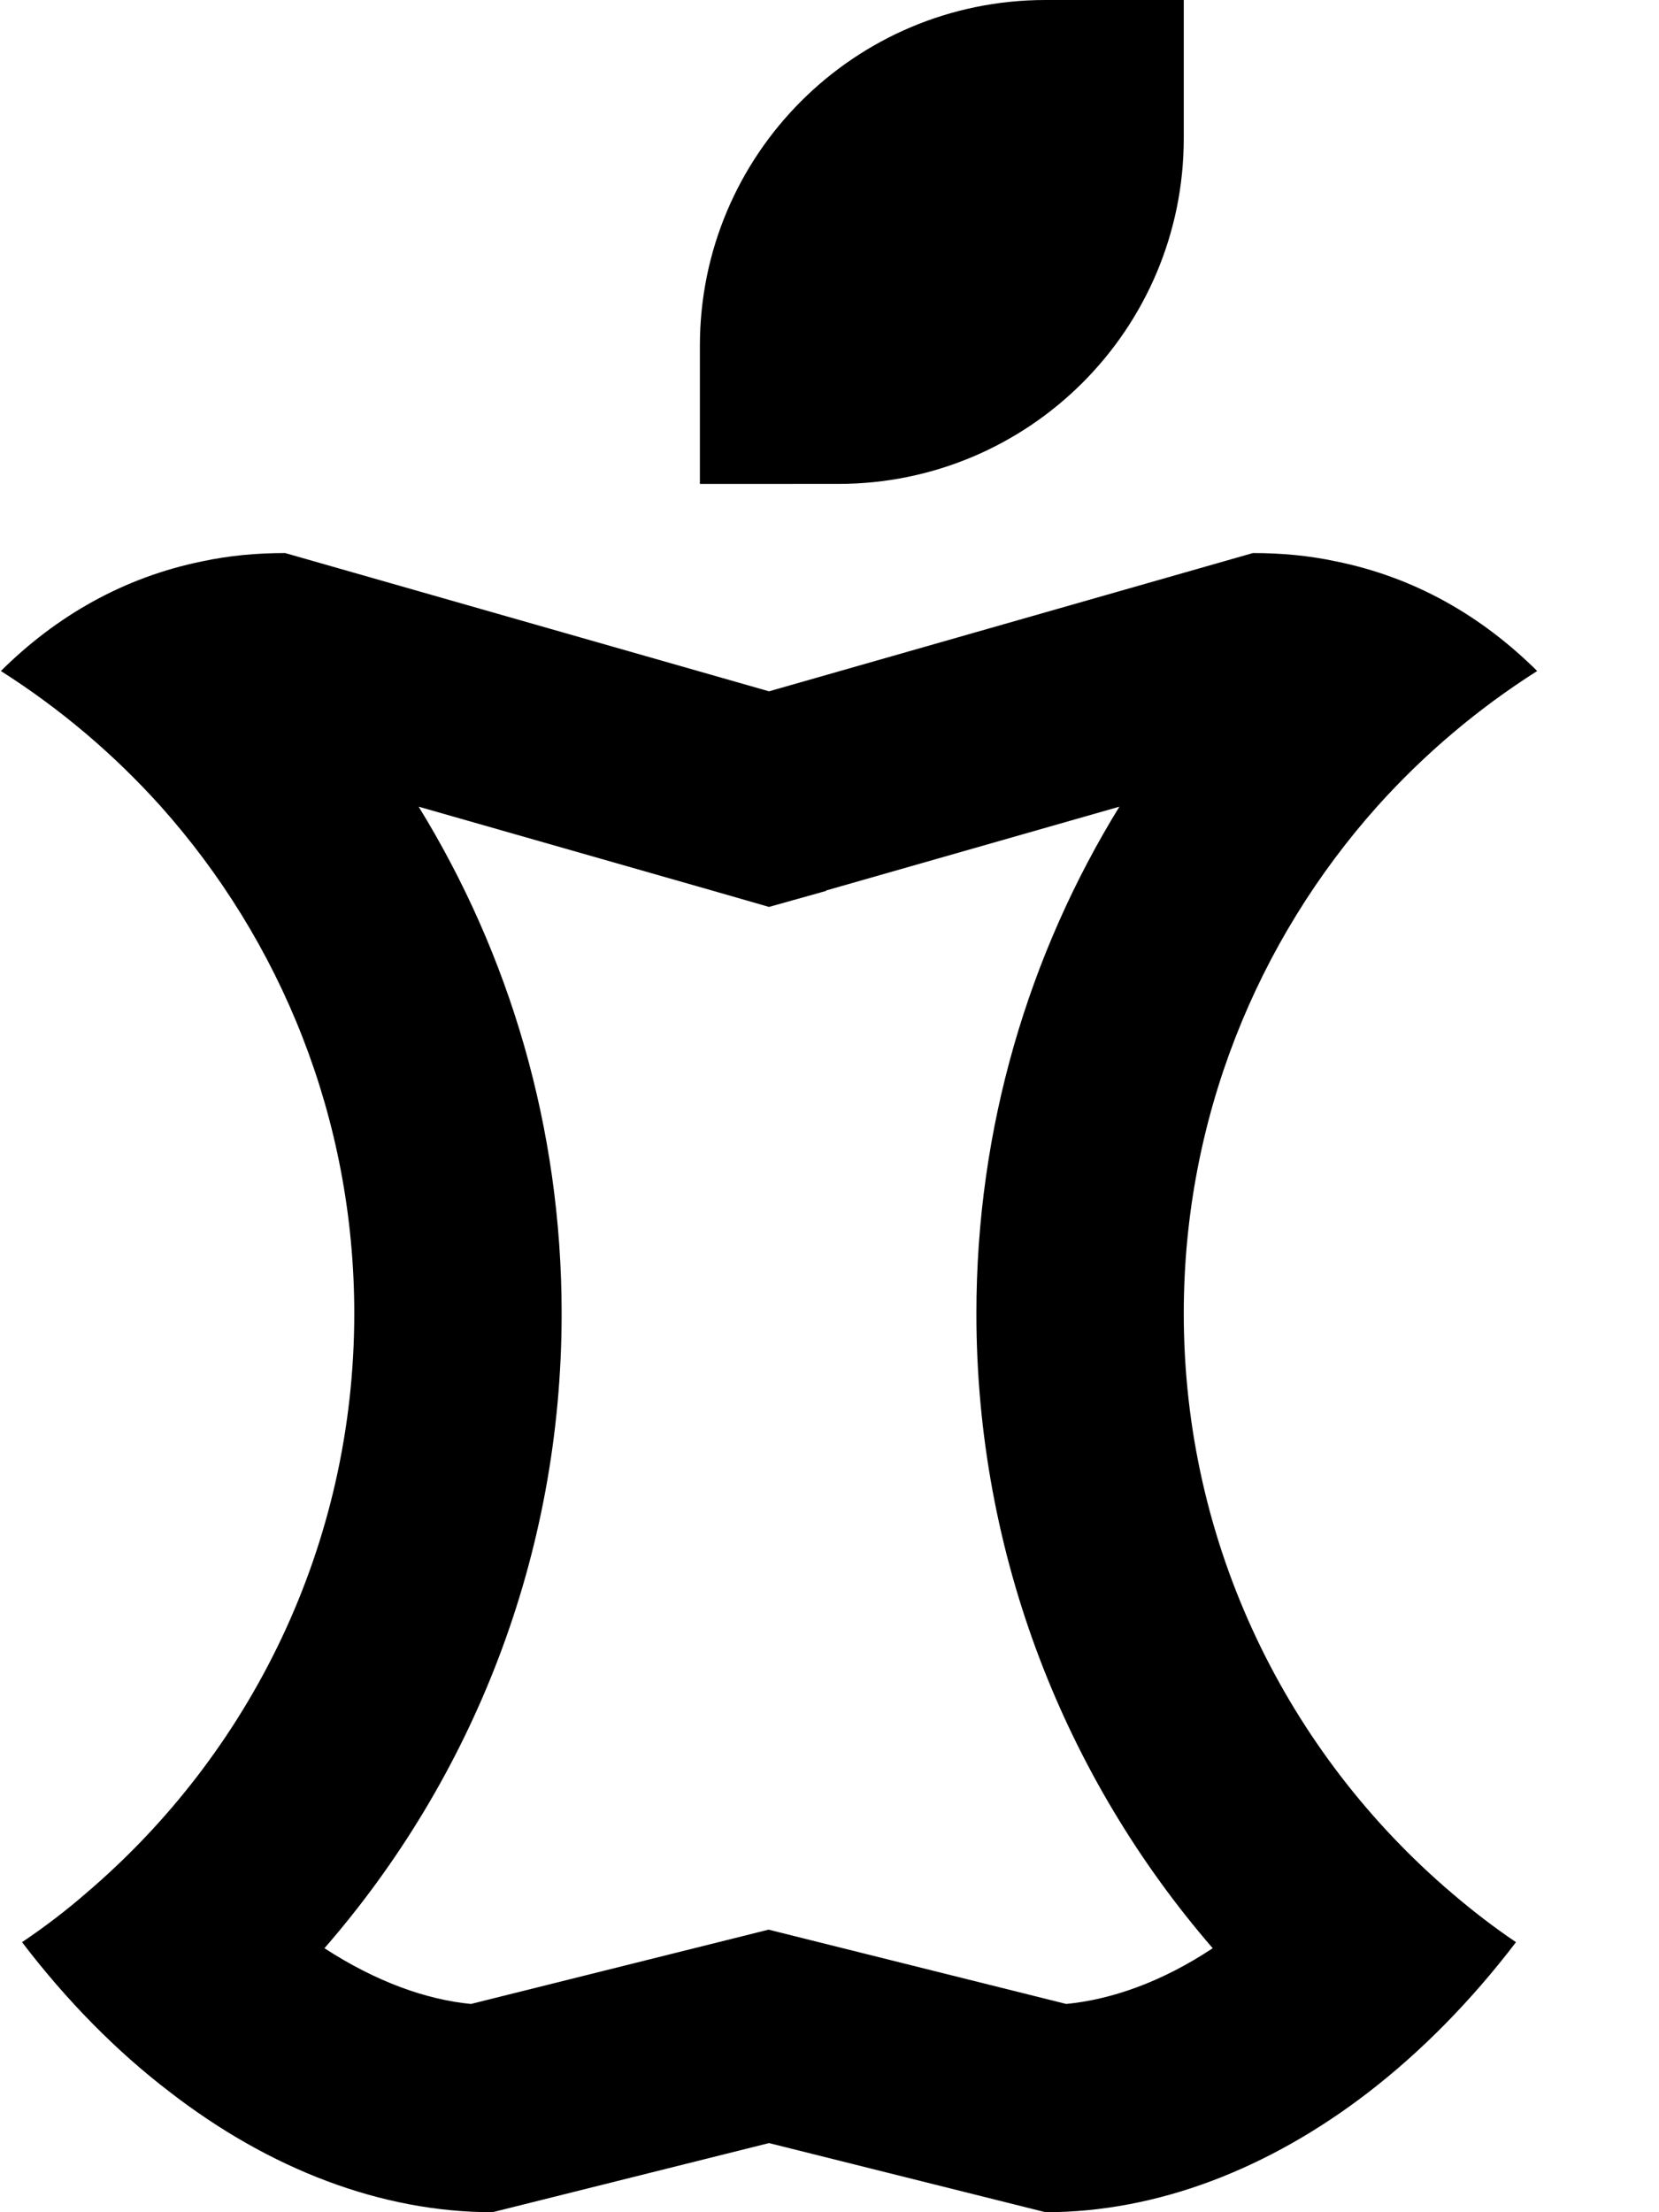 <svg xmlns="http://www.w3.org/2000/svg" viewBox="0 0 384 512"><!--! Font Awesome Pro 6.3.0 by @fontawesome - https://fontawesome.com License - https://fontawesome.com/license (Commercial License) Copyright 2023 Fonticons, Inc. --><path d="M162 96V80c0-44.2 35.8-80 80-80h16 16V16 32c0 44.2-35.8 80-80 80H178 162V96zM66 128l112 32 112-32c6.7 0 13 .6 19.1 1.9c18.4 3.7 33.9 12.7 46.7 25.4c-13.7 8.7-26.1 19.2-36.9 31.2C291 217.7 274 258.9 274 304c0 53.7 24.1 101.8 62 134.1c4.8 4.1 9.7 7.9 14.9 11.4c-10.3 13.5-21.8 25.2-34.1 34.7C293.7 502 267.8 512 242 512l-64-16-64 16c-25.8 0-51.7-10-74.8-27.9C26.9 474.7 15.4 463 5.1 449.5c5.2-3.5 10.2-7.3 14.9-11.4C57.9 405.8 82 357.7 82 304c0-45.1-17-86.3-44.9-117.5C26.3 174.5 13.9 164 .2 155.3c12.8-12.7 28.4-21.7 46.7-25.4C53 128.6 59.3 128 66 128zm125.2 78.2L178 209.9l-13.2-3.8L96.9 186.7C117.9 220.8 130 261 130 304c0 56.2-20.7 107.6-54.9 146.9c12 7.8 23.6 11.9 33.9 12.9l57.3-14.3 11.6-2.9 11.6 2.9 57.3 14.3c10.3-1 22-5 33.9-12.9C246.7 411.6 226 360.2 226 304c0-43 12.1-83.2 33.1-117.3l-67.9 19.4z"/></svg>
